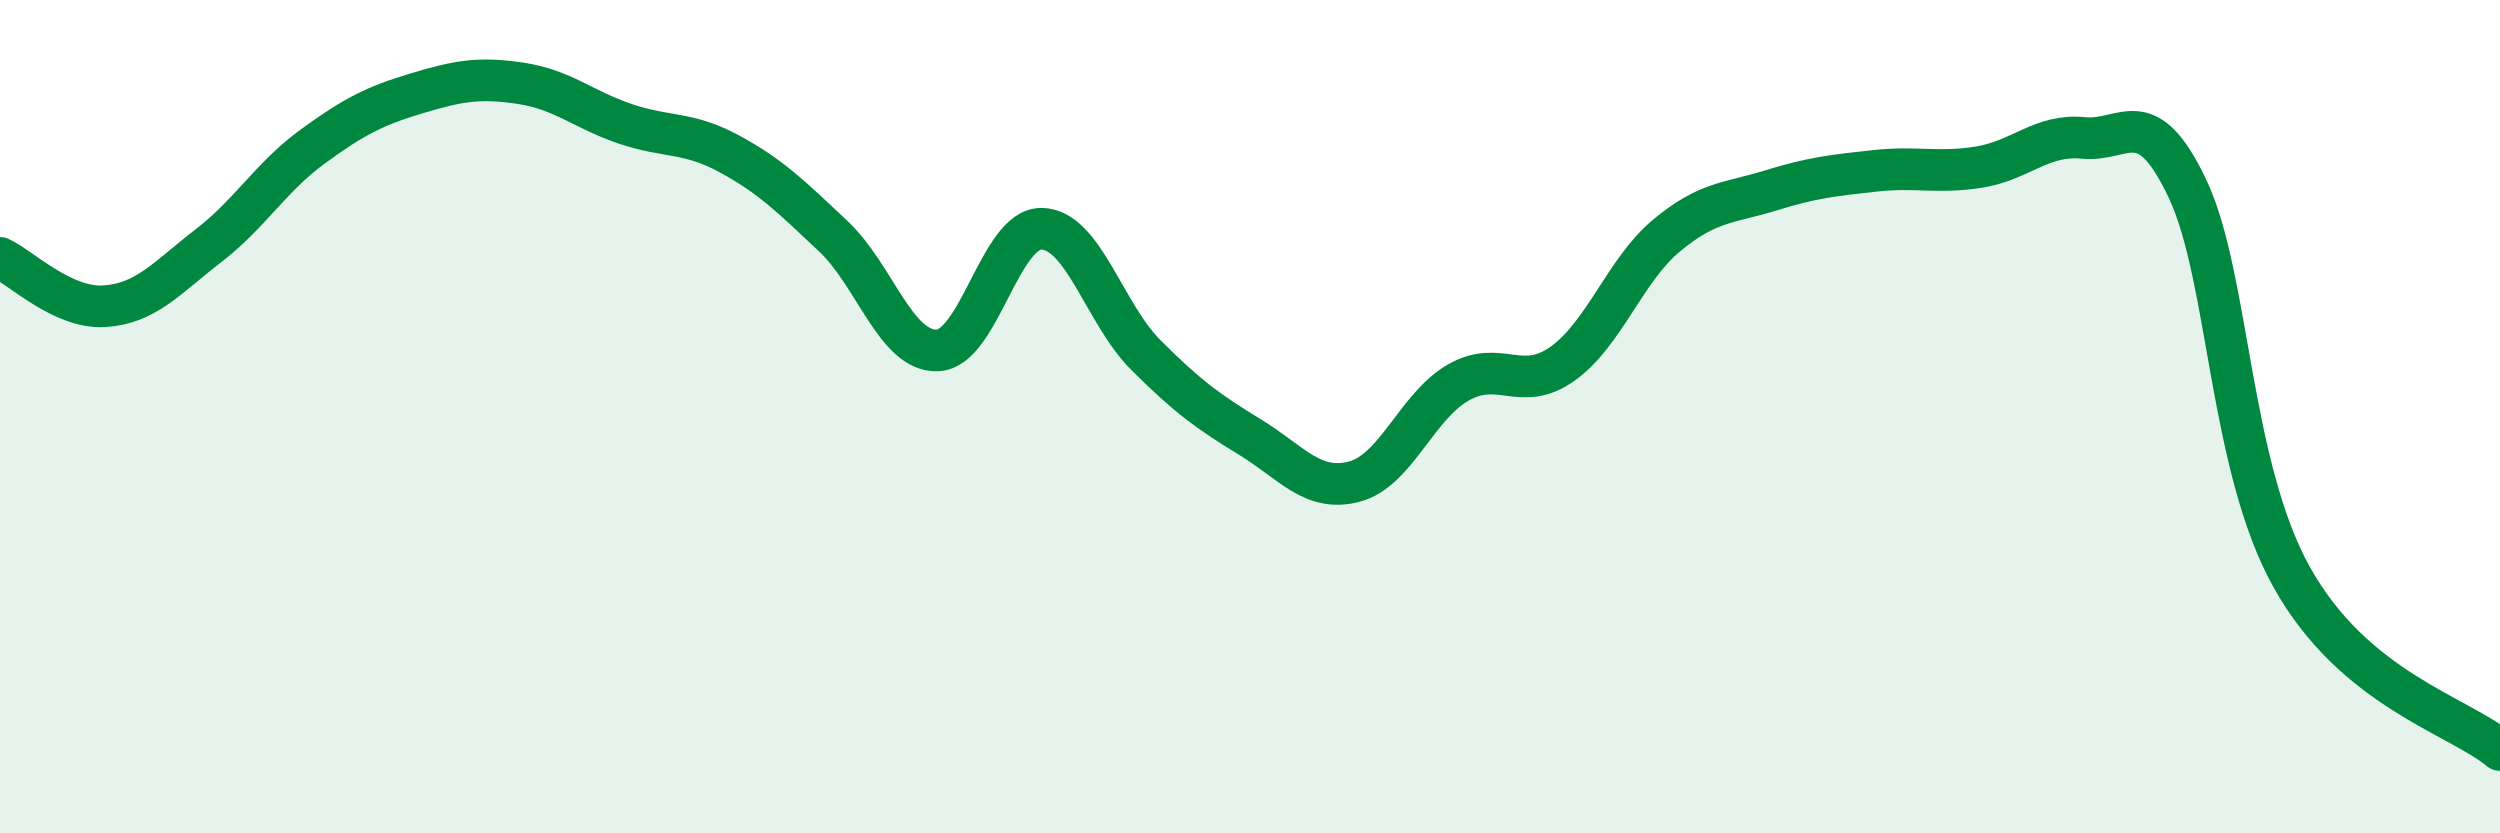 
    <svg width="60" height="20" viewBox="0 0 60 20" xmlns="http://www.w3.org/2000/svg">
      <path
        d="M 0,6.19 C 0.5,6.42 1.5,7.41 2.5,7.35 C 3.5,7.29 4,6.67 5,5.9 C 6,5.13 6.5,4.25 7.5,3.52 C 8.5,2.79 9,2.54 10,2.24 C 11,1.94 11.5,1.85 12.5,2 C 13.5,2.15 14,2.63 15,2.97 C 16,3.31 16.5,3.15 17.5,3.69 C 18.5,4.23 19,4.73 20,5.67 C 21,6.61 21.5,8.45 22.5,8.41 C 23.5,8.37 24,5.47 25,5.49 C 26,5.51 26.5,7.52 27.5,8.52 C 28.5,9.52 29,9.88 30,10.49 C 31,11.1 31.5,11.82 32.5,11.56 C 33.5,11.3 34,9.75 35,9.18 C 36,8.61 36.5,9.44 37.5,8.73 C 38.5,8.02 39,6.48 40,5.65 C 41,4.82 41.5,4.88 42.5,4.57 C 43.5,4.26 44,4.21 45,4.1 C 46,3.99 46.5,4.17 47.5,4.01 C 48.5,3.85 49,3.21 50,3.31 C 51,3.41 51.5,2.42 52.5,4.53 C 53.5,6.64 53.5,11.16 55,13.85 C 56.5,16.54 59,17.17 60,18L60 20L0 20Z"
        fill="#008740"
        opacity="0.1"
        stroke-linecap="round"
        stroke-linejoin="round"
      />
      <path
        d="M 0,6.19 C 0.5,6.42 1.5,7.41 2.5,7.35 C 3.5,7.29 4,6.67 5,5.9 C 6,5.13 6.5,4.25 7.5,3.52 C 8.5,2.79 9,2.54 10,2.24 C 11,1.94 11.5,1.85 12.5,2 C 13.5,2.15 14,2.63 15,2.97 C 16,3.31 16.5,3.15 17.5,3.69 C 18.5,4.23 19,4.73 20,5.67 C 21,6.61 21.5,8.45 22.5,8.41 C 23.5,8.37 24,5.47 25,5.49 C 26,5.51 26.5,7.52 27.5,8.52 C 28.5,9.52 29,9.88 30,10.49 C 31,11.1 31.5,11.82 32.5,11.56 C 33.5,11.3 34,9.75 35,9.18 C 36,8.61 36.5,9.44 37.5,8.73 C 38.5,8.02 39,6.48 40,5.65 C 41,4.82 41.5,4.88 42.5,4.57 C 43.5,4.26 44,4.21 45,4.1 C 46,3.99 46.5,4.17 47.5,4.01 C 48.5,3.85 49,3.21 50,3.31 C 51,3.41 51.5,2.42 52.5,4.53 C 53.5,6.64 53.5,11.16 55,13.85 C 56.5,16.54 59,17.17 60,18"
        stroke="#008740"
        stroke-width="1"
        fill="none"
        stroke-linecap="round"
        stroke-linejoin="round"
      />
    </svg>
  